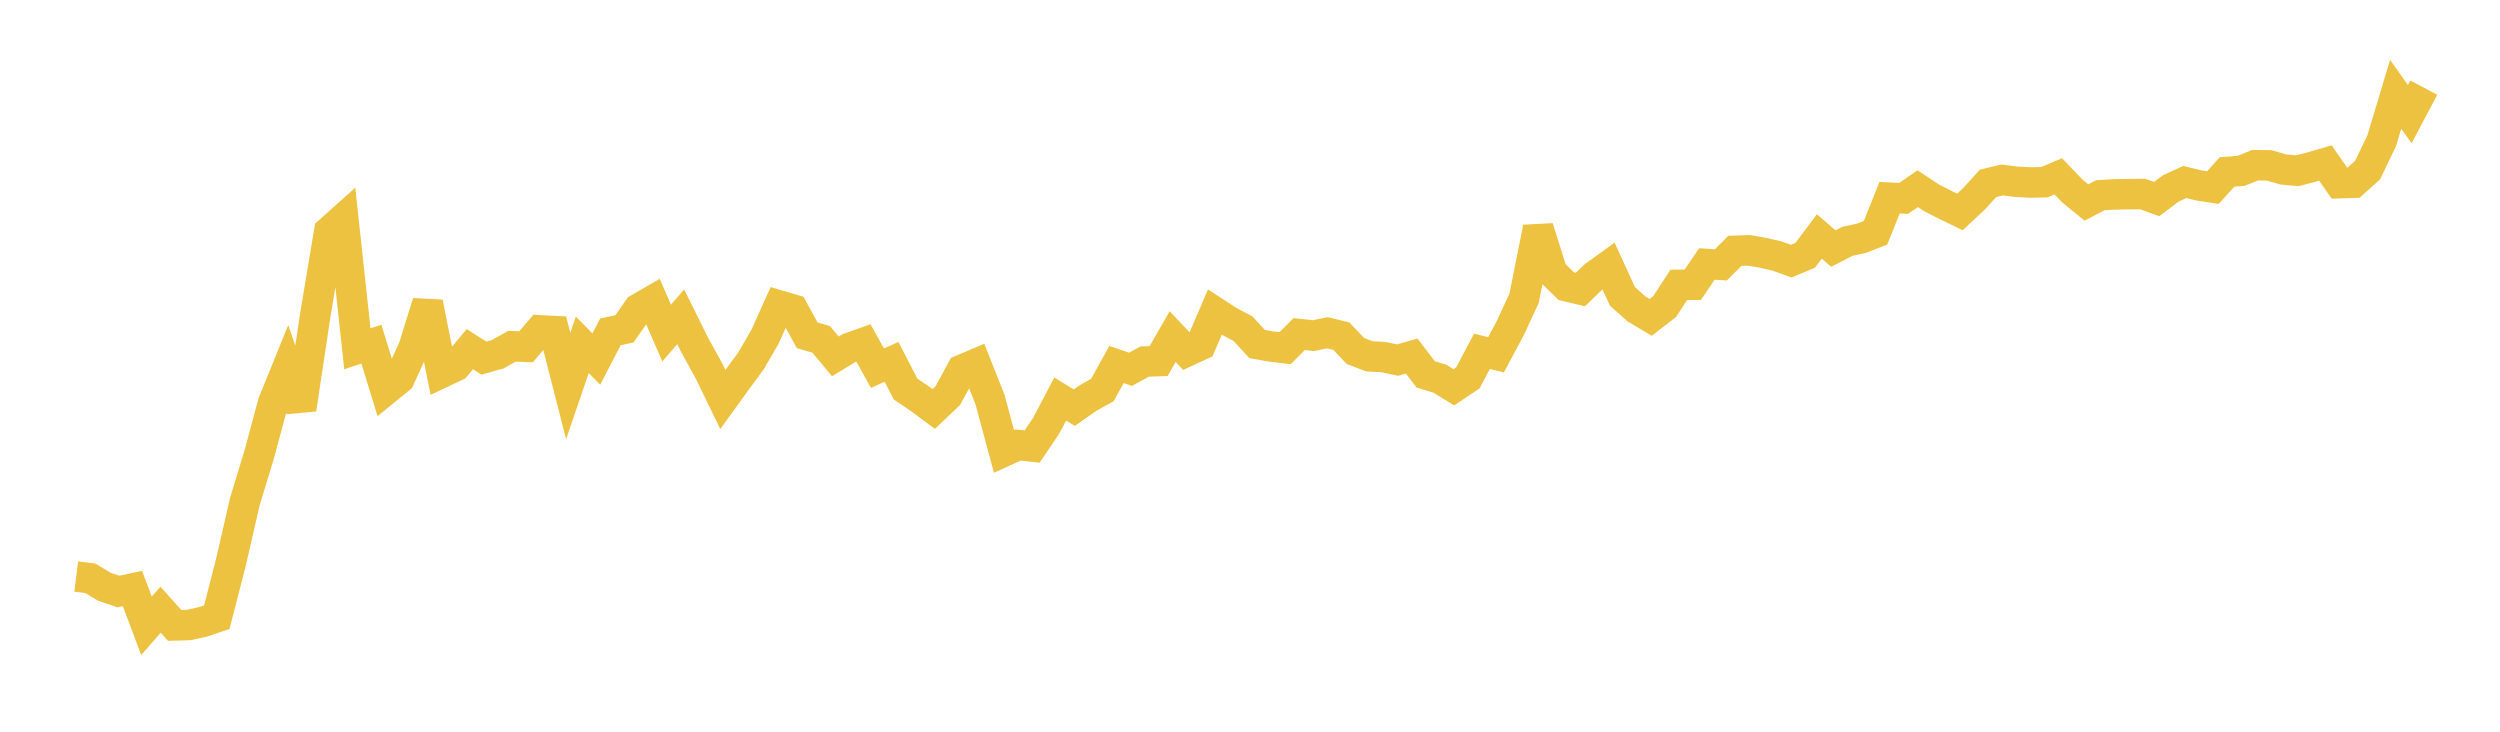 <svg width="164" height="48" xmlns="http://www.w3.org/2000/svg" xmlns:xlink="http://www.w3.org/1999/xlink"><path fill="none" stroke="rgb(237,194,64)" stroke-width="2" d="M5,37.821L5.922,37.936L6.844,38.491L7.766,38.805L8.689,38.607L9.611,41.052L10.533,39.996L11.455,41.027L12.377,41.001L13.299,40.797L14.222,40.488L15.144,36.901L16.066,32.892L16.988,29.867L17.91,26.444L18.832,24.172L19.754,26.845L20.677,20.705L21.599,15.179L22.521,14.355L23.443,22.883L24.365,22.576L25.287,25.586L26.21,24.837L27.132,22.814L28.054,19.847L28.976,24.45L29.898,24.014L30.82,22.905L31.743,23.493L32.665,23.232L33.587,22.711L34.509,22.75L35.431,21.671L36.353,21.718L37.275,25.318L38.198,22.62L39.12,23.553L40.042,21.773L40.964,21.573L41.886,20.25L42.808,19.719L43.731,21.852L44.653,20.781L45.575,22.643L46.497,24.31L47.419,26.205L48.341,24.927L49.263,23.68L50.186,22.084L51.108,20.038L52.03,20.311L52.952,21.996L53.874,22.265L54.796,23.379L55.719,22.821L56.641,22.496L57.563,24.156L58.485,23.736L59.407,25.524L60.329,26.147L61.251,26.83L62.174,25.957L63.096,24.261L64.018,23.871L64.94,26.199L65.862,29.614L66.784,29.194L67.707,29.295L68.629,27.926L69.551,26.177L70.473,26.743L71.395,26.099L72.317,25.584L73.24,23.912L74.162,24.227L75.084,23.718L76.006,23.687L76.928,22.083L77.85,23.057L78.772,22.632L79.695,20.475L80.617,21.075L81.539,21.558L82.461,22.565L83.383,22.732L84.305,22.841L85.228,21.915L86.15,22.02L87.072,21.828L87.994,22.053L88.916,23.025L89.838,23.377L90.76,23.426L91.683,23.624L92.605,23.357L93.527,24.559L94.449,24.84L95.371,25.407L96.293,24.788L97.216,23.046L98.138,23.275L99.06,21.55L99.982,19.56L100.904,14.936L101.826,17.875L102.749,18.774L103.671,18.992L104.593,18.108L105.515,17.441L106.437,19.45L107.359,20.27L108.281,20.821L109.204,20.108L110.126,18.688L111.048,18.679L111.97,17.318L112.892,17.374L113.814,16.452L114.737,16.423L115.659,16.583L116.581,16.799L117.503,17.131L118.425,16.744L119.347,15.513L120.269,16.304L121.192,15.831L122.114,15.628L123.036,15.267L123.958,12.968L124.88,13.014L125.802,12.379L126.725,12.989L127.647,13.457L128.569,13.904L129.491,13.045L130.413,12.03L131.335,11.807L132.257,11.923L133.18,11.971L134.102,11.954L135.024,11.568L135.946,12.529L136.868,13.284L137.79,12.805L138.713,12.752L139.635,12.738L140.557,12.728L141.479,13.058L142.401,12.363L143.323,11.94L144.246,12.165L145.168,12.308L146.09,11.28L147.012,11.208L147.934,10.836L148.856,10.848L149.778,11.116L150.701,11.202L151.623,10.963L152.545,10.696L153.467,12.016L154.389,11.987L155.311,11.162L156.234,9.248L157.156,6.18L158.078,7.491L159,5.748"></path></svg>